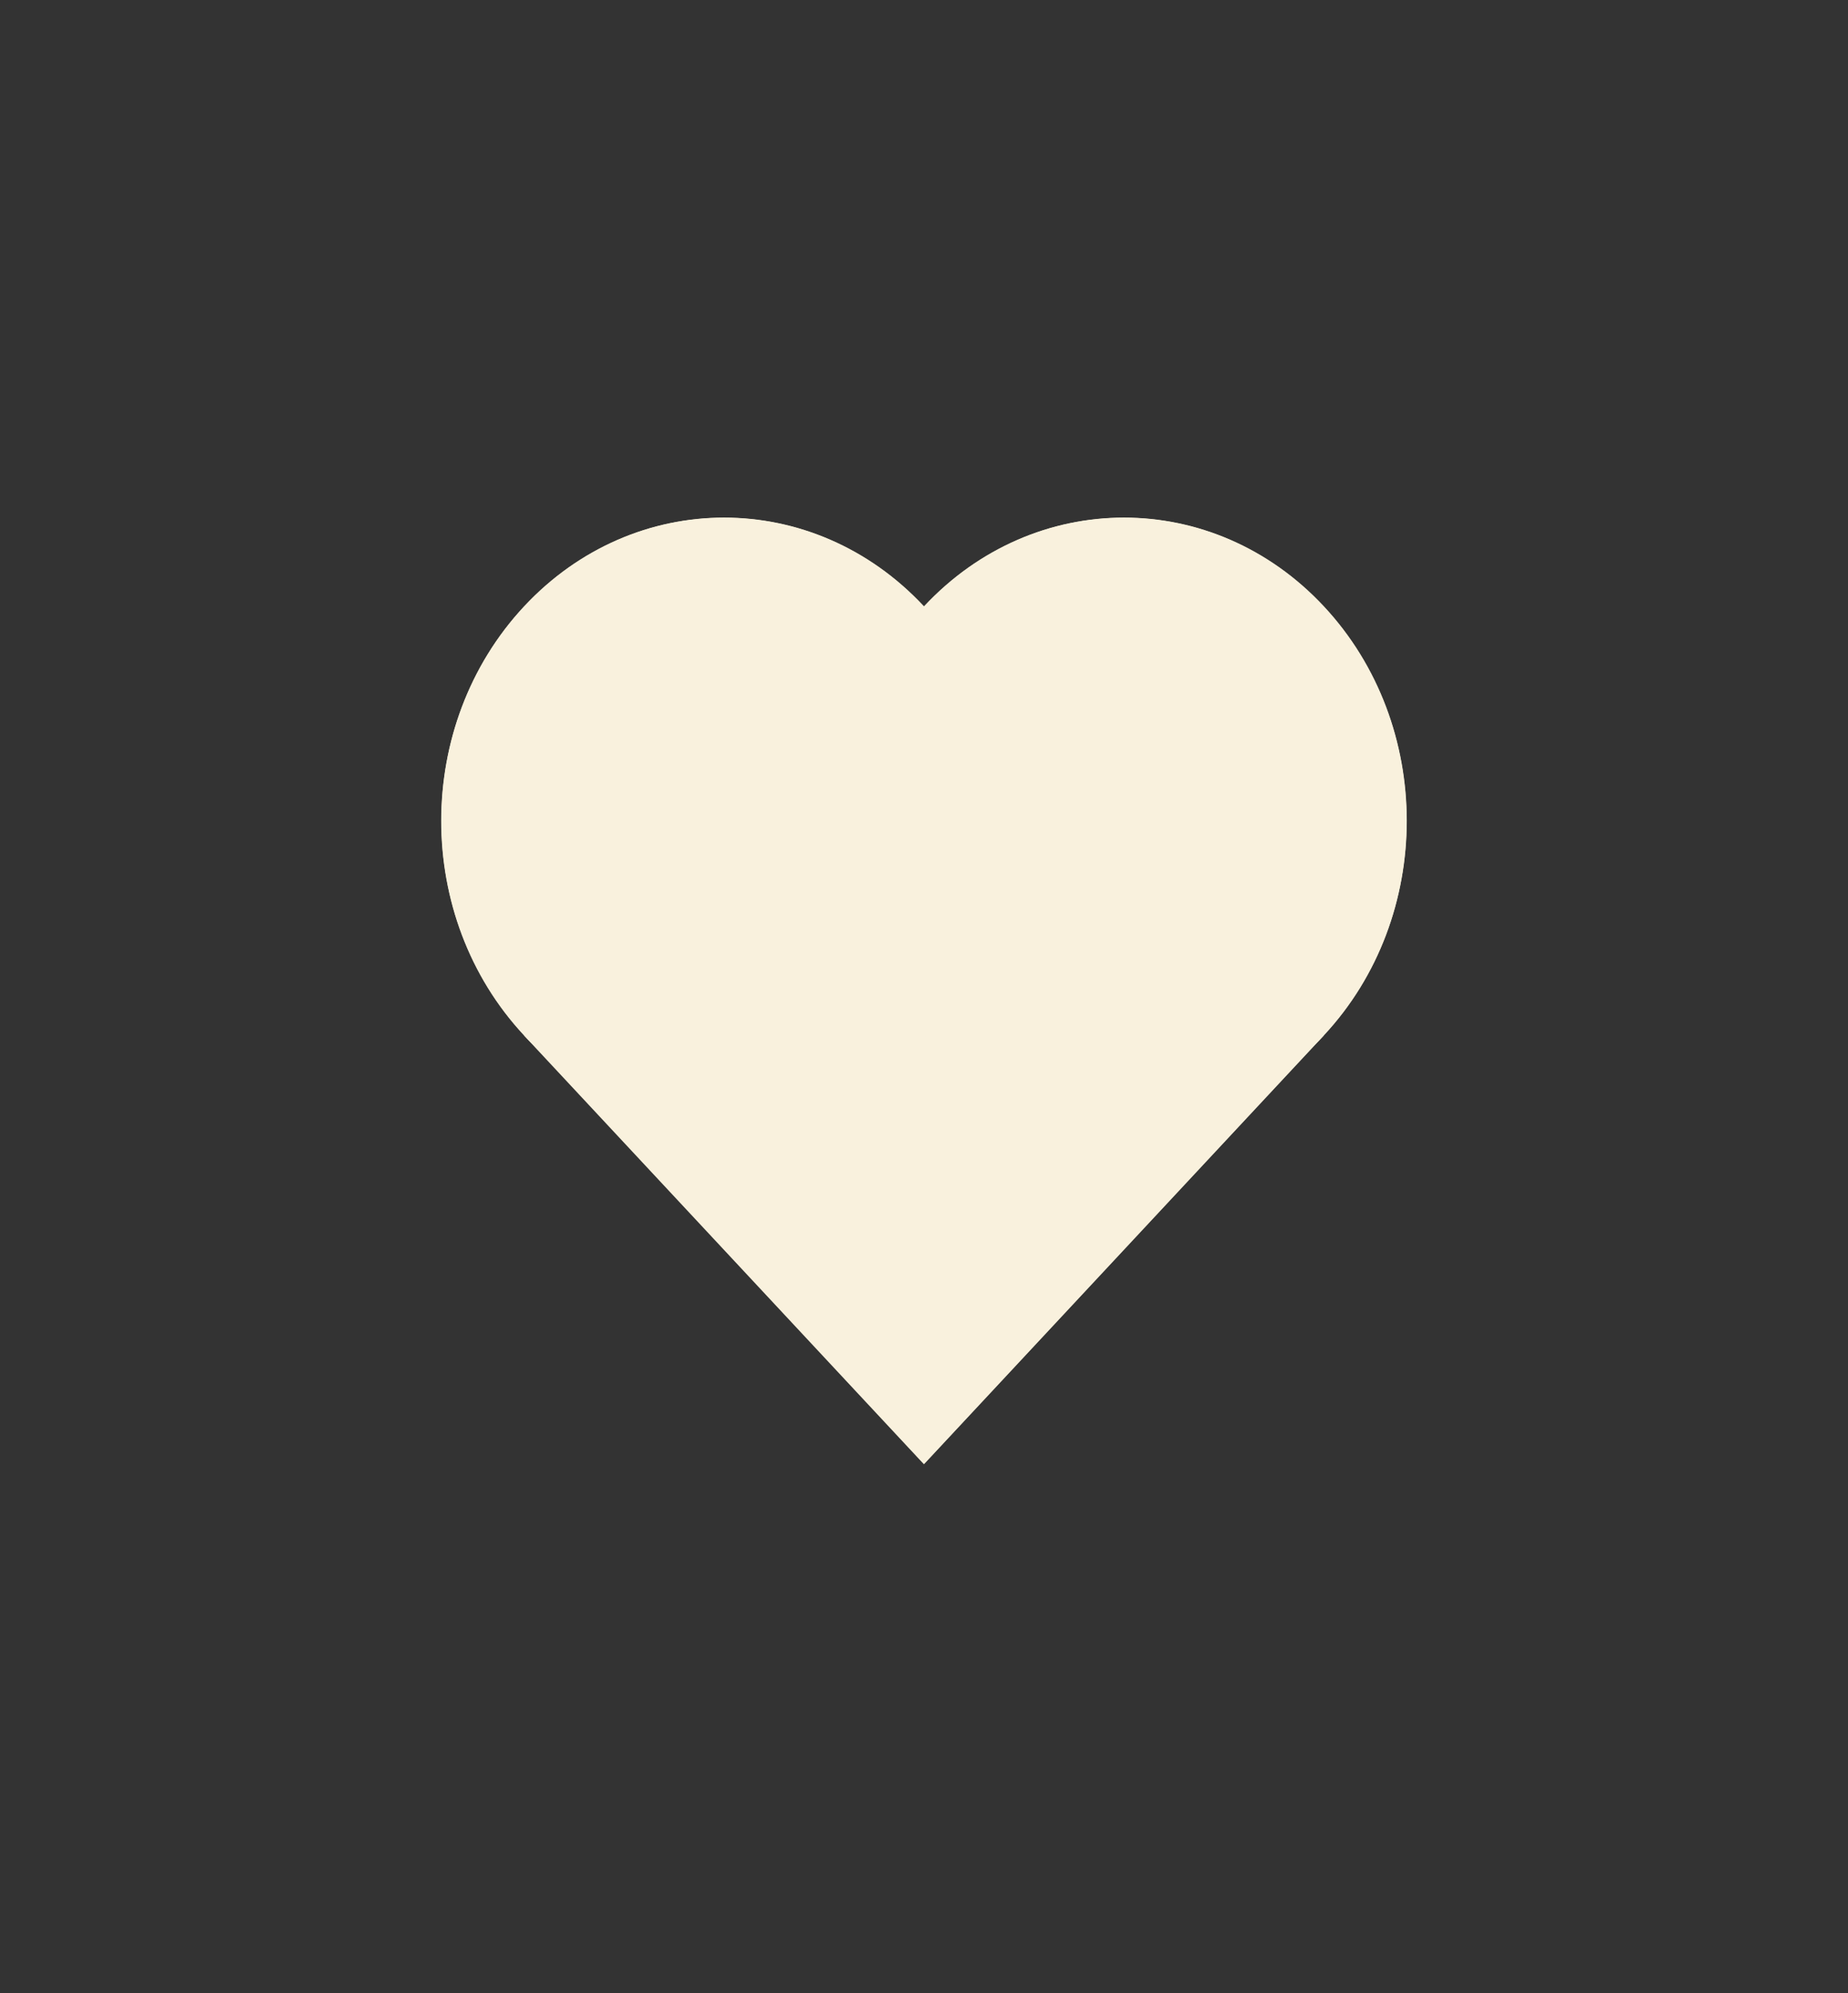 <svg width="51" height="55" viewBox="0 0 51 55" fill="none" xmlns="http://www.w3.org/2000/svg">
<rect x="0" y="0" width="51" height="55" fill="#333333" stroke="none"/>
<path d="M14.465 28.568L25.501 16.734L36.537 28.568L25.501 40.401L14.465 28.568Z" fill="#F9F1DD"/>
<path d="M25.501 16.734C28.549 20.002 28.549 25.3 25.501 28.568C22.454 31.836 17.513 31.836 14.465 28.568C11.418 25.3 11.418 20.002 14.465 16.734C17.513 13.466 22.454 13.466 25.501 16.734Z" fill="#F9F1DD"/>
<path d="M36.537 16.734C39.585 20.002 39.585 25.3 36.537 28.568C33.49 31.836 28.549 31.836 25.501 28.568C22.454 25.3 22.454 20.002 25.501 16.734C28.549 13.466 33.49 13.466 36.537 16.734Z" fill="#F9F1DD"/>
<path d="M14.461 28.572L25.497 16.738L36.533 28.572L25.497 40.405L14.461 28.572Z" fill="#F9F1DD"/>
<path d="M25.497 16.738C28.545 20.006 28.545 25.304 25.497 28.572C22.45 31.84 17.509 31.84 14.461 28.572C11.414 25.304 11.414 20.006 14.461 16.738C17.509 13.47 22.45 13.47 25.497 16.738Z" fill="#F9F1DD"/>
<path d="M36.533 16.738C39.581 20.006 39.581 25.304 36.533 28.572C33.486 31.84 28.545 31.84 25.497 28.572C22.45 25.304 22.45 20.006 25.497 16.738C28.545 13.47 33.486 13.47 36.533 16.738Z" fill="#F9F1DD"/>
</svg>
